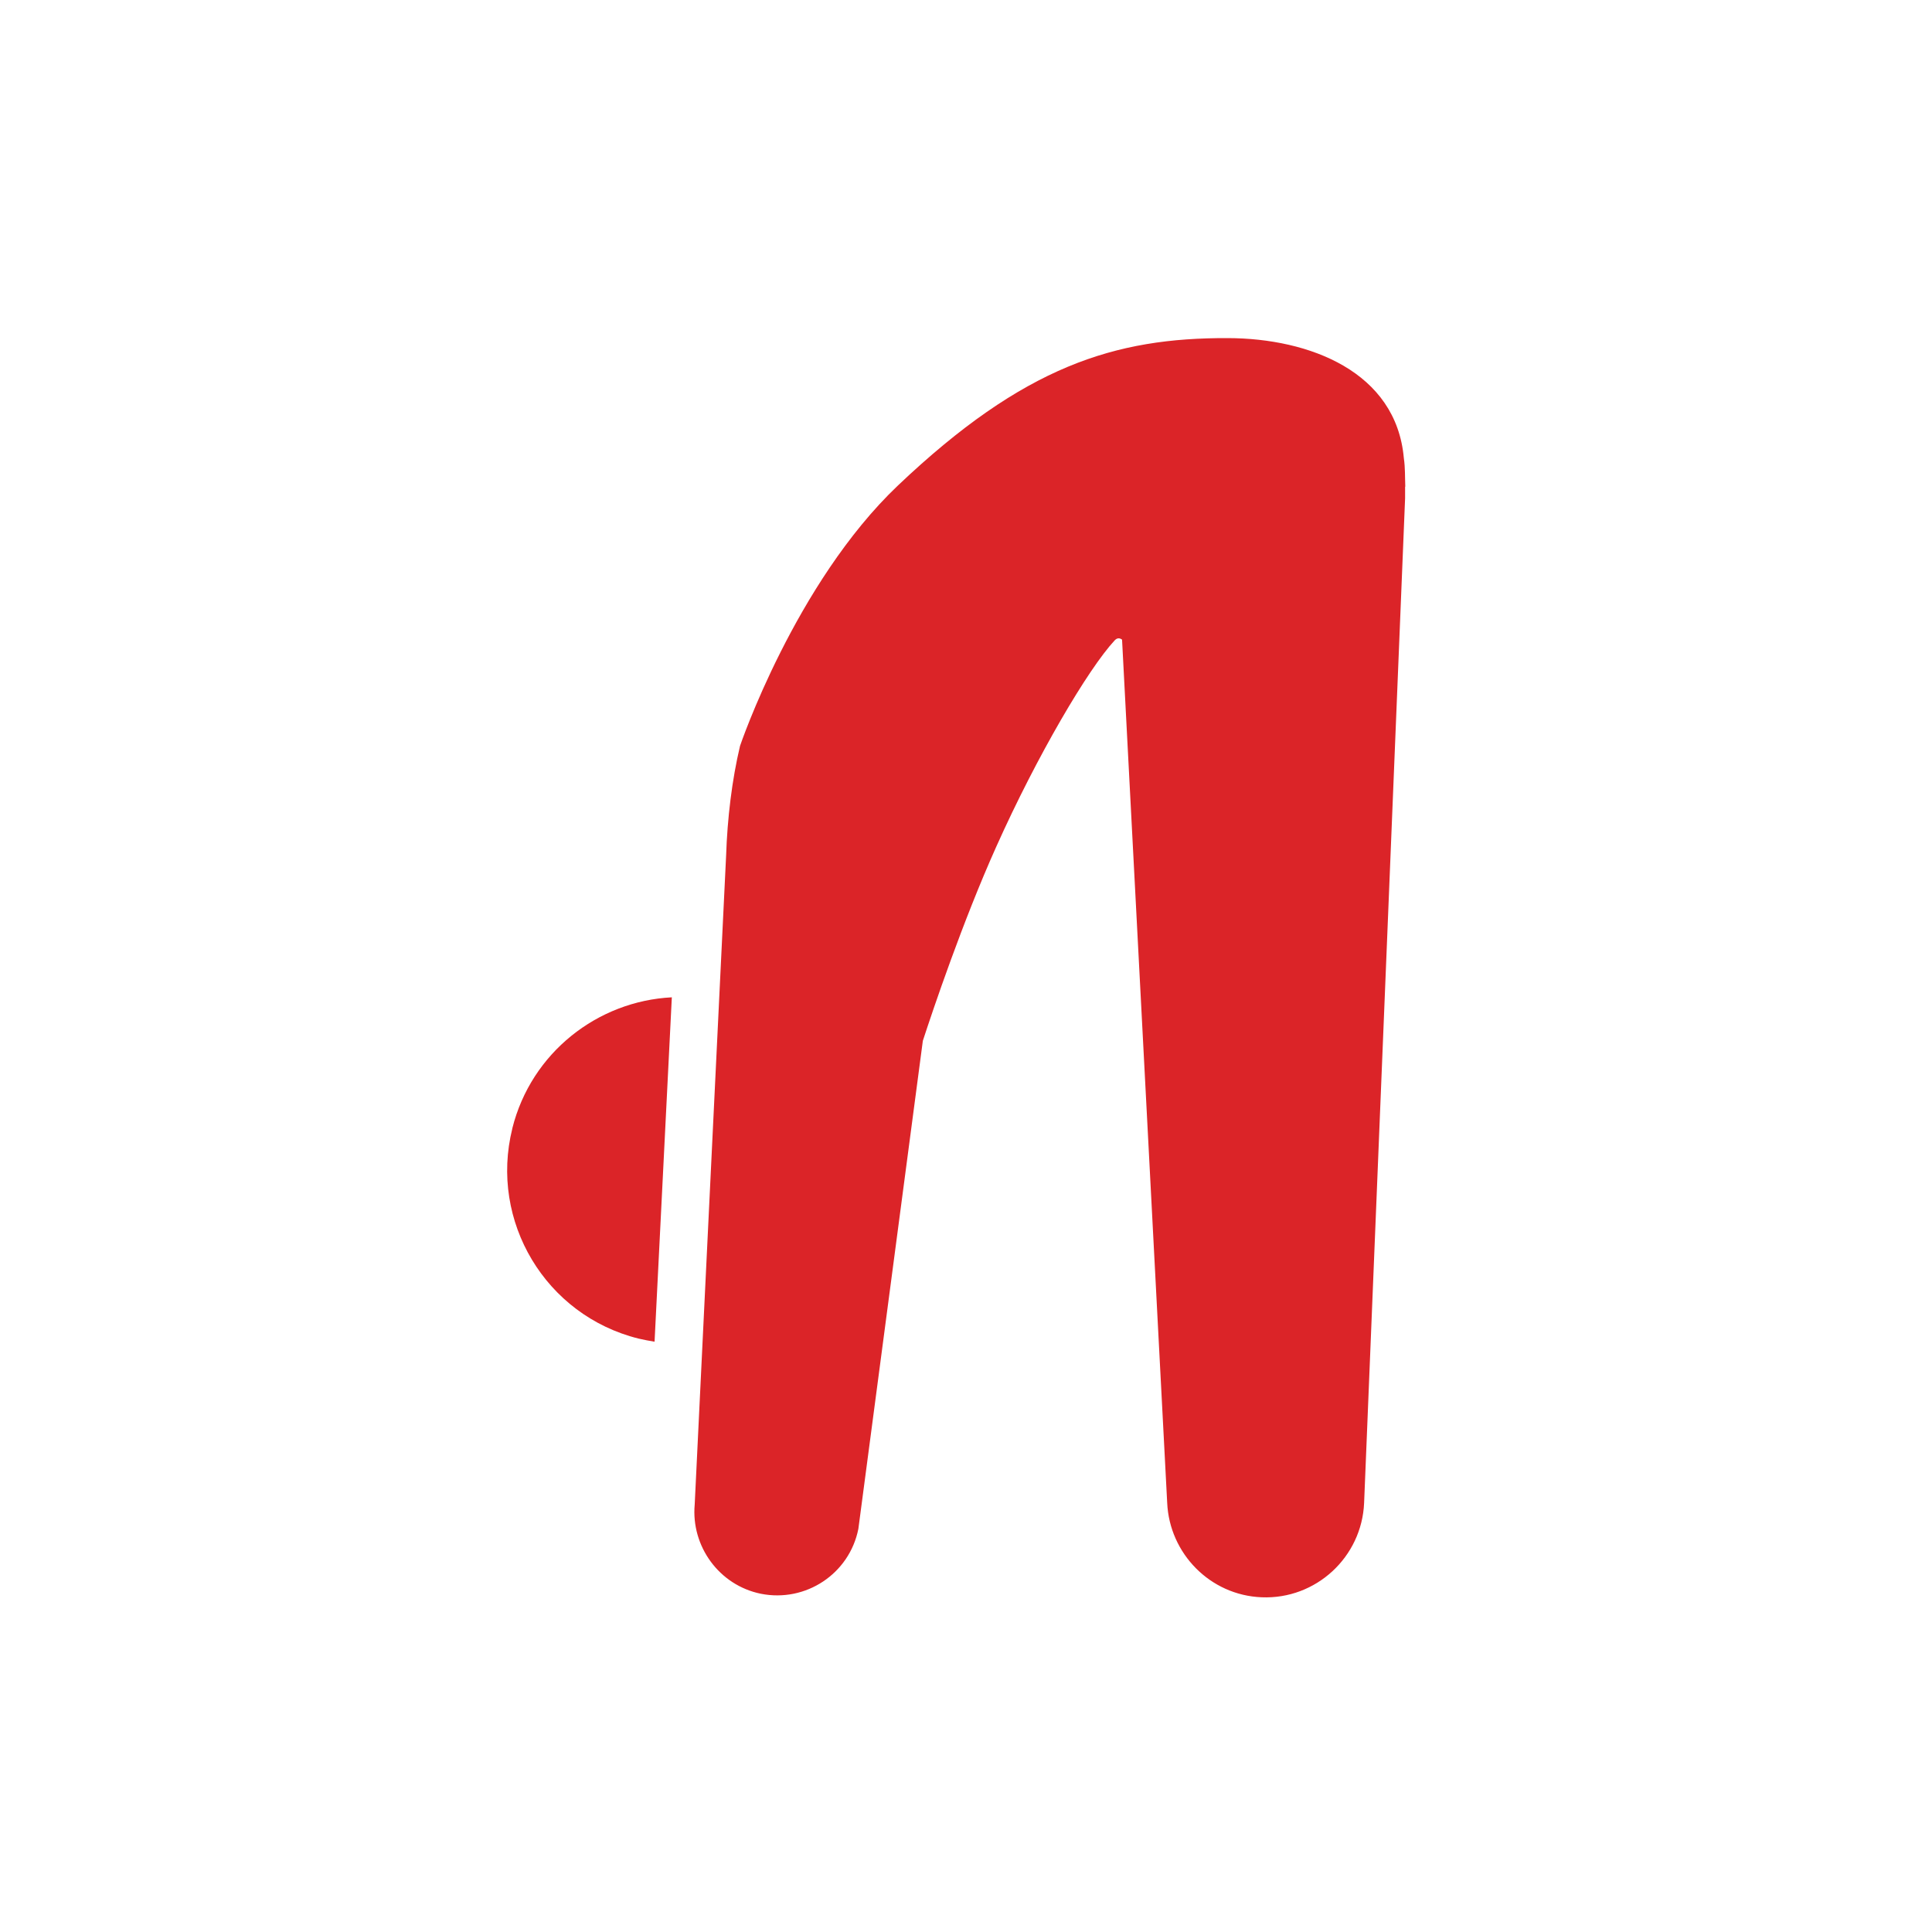 <svg width="80" height="80" viewBox="0 0 80 80" fill="none" xmlns="http://www.w3.org/2000/svg">
<path d="M58.19 20.148C58.173 19.735 58.19 19.382 58.13 18.969C57.812 15.395 54.229 14.009 50.845 14C46.161 13.983 42.398 15.154 37.188 20.097C32.925 24.144 30.643 30.887 30.643 30.887C30.308 32.299 30.118 33.883 30.067 35.425L28.766 62.3C28.611 64.022 29.774 65.641 31.505 65.994C33.365 66.364 35.173 65.167 35.543 63.307L38.213 43.097C38.626 41.831 39.857 38.172 41.252 35.063C42.949 31.274 45.059 27.7 46.152 26.521C46.255 26.409 46.359 26.409 46.462 26.486L48.331 62.231C48.425 64.323 50.105 66.054 52.24 66.14C54.488 66.235 56.391 64.478 56.485 62.231L58.182 20.631C58.182 20.476 58.182 20.312 58.182 20.157L58.19 20.148Z" fill="#DB2428"/>
<path d="M21.214 46.731C20.258 50.571 22.592 54.472 26.441 55.428C26.665 55.48 26.889 55.523 27.104 55.557L27.819 41.297C24.745 41.452 21.998 43.588 21.214 46.722V46.731Z" fill="#DB2428"/>
</svg>
